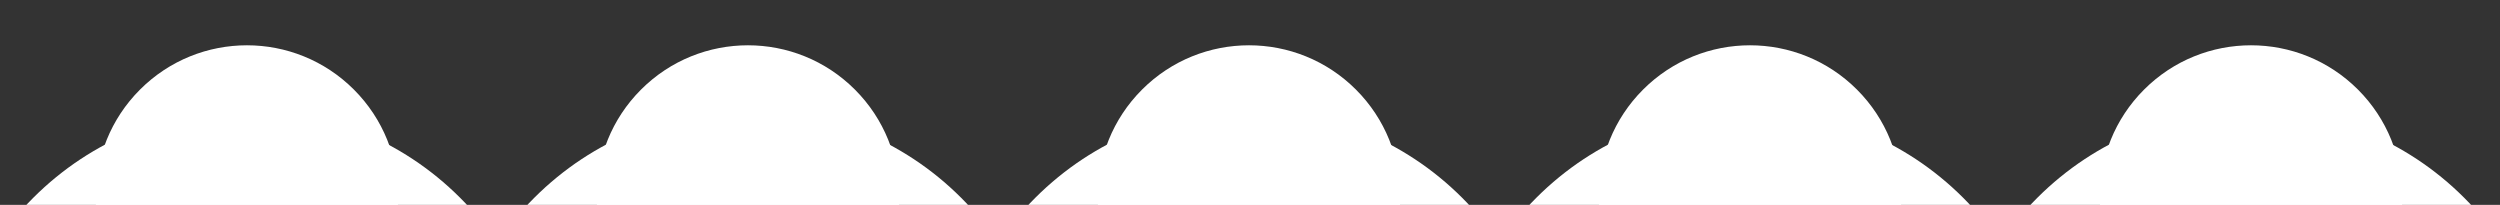 <?xml version="1.0" encoding="UTF-8"?> <svg xmlns="http://www.w3.org/2000/svg" width="1440" height="118" viewBox="0 0 1440 118" fill="none"><rect x="0" y="0" width="1440" height="118" fill="#333333" stroke="none"/><g style="mix-blend-mode:exclusion"><circle cx="1296.44" cy="236.923" r="173.904" transform="rotate(-45 1296.44 236.923)" fill="white"></circle></g><g style="mix-blend-mode:exclusion"><circle cx="1296.59" cy="113.204" r="87.118" transform="rotate(45 1296.59 113.204)" fill="white"></circle><circle cx="1173.39" cy="236.409" r="87.118" transform="rotate(45 1173.39 236.409)" fill="white"></circle><circle cx="1419.8" cy="236.407" r="87.118" transform="rotate(45 1419.8 236.407)" fill="white"></circle></g><g style="mix-blend-mode:exclusion"><circle cx="1007.85" cy="236.923" r="173.904" transform="rotate(-45 1007.85 236.923)" fill="white"></circle></g><g style="mix-blend-mode:exclusion"><circle cx="1008.01" cy="113.204" r="87.118" transform="rotate(45 1008.01 113.204)" fill="white"></circle><circle cx="884.808" cy="236.409" r="87.118" transform="rotate(45 884.808 236.409)" fill="white"></circle><circle cx="1131.21" cy="236.407" r="87.118" transform="rotate(45 1131.21 236.407)" fill="white"></circle></g><g style="mix-blend-mode:exclusion"><circle cx="719.266" cy="236.923" r="173.904" transform="rotate(-45 719.266 236.923)" fill="white"></circle></g><g style="mix-blend-mode:exclusion"><circle cx="719.42" cy="113.204" r="87.118" transform="rotate(45 719.42 113.204)" fill="white"></circle><circle cx="596.218" cy="236.409" r="87.118" transform="rotate(45 596.218 236.409)" fill="white"></circle><circle cx="842.625" cy="236.407" r="87.118" transform="rotate(45 842.625 236.407)" fill="white"></circle></g><g style="mix-blend-mode:exclusion"><circle cx="430.679" cy="236.923" r="173.904" transform="rotate(-45 430.679 236.923)" fill="white"></circle></g><g style="mix-blend-mode:exclusion"><circle cx="430.832" cy="113.205" r="87.118" transform="rotate(45 430.832 113.205)" fill="white"></circle><circle cx="307.632" cy="236.41" r="87.118" transform="rotate(45 307.632 236.41)" fill="white"></circle><circle cx="554.037" cy="236.408" r="87.118" transform="rotate(45 554.037 236.408)" fill="white"></circle></g><g style="mix-blend-mode:exclusion"><circle cx="142.094" cy="236.924" r="173.904" transform="rotate(-45 142.094 236.924)" fill="white"></circle></g><g style="mix-blend-mode:exclusion"><circle cx="142.249" cy="113.205" r="87.118" transform="rotate(45 142.249 113.205)" fill="white"></circle><circle cx="19.046" cy="236.411" r="87.118" transform="rotate(45 19.046 236.411)" fill="white"></circle><circle cx="265.453" cy="236.408" r="87.118" transform="rotate(45 265.453 236.408)" fill="white"></circle></g></svg> 